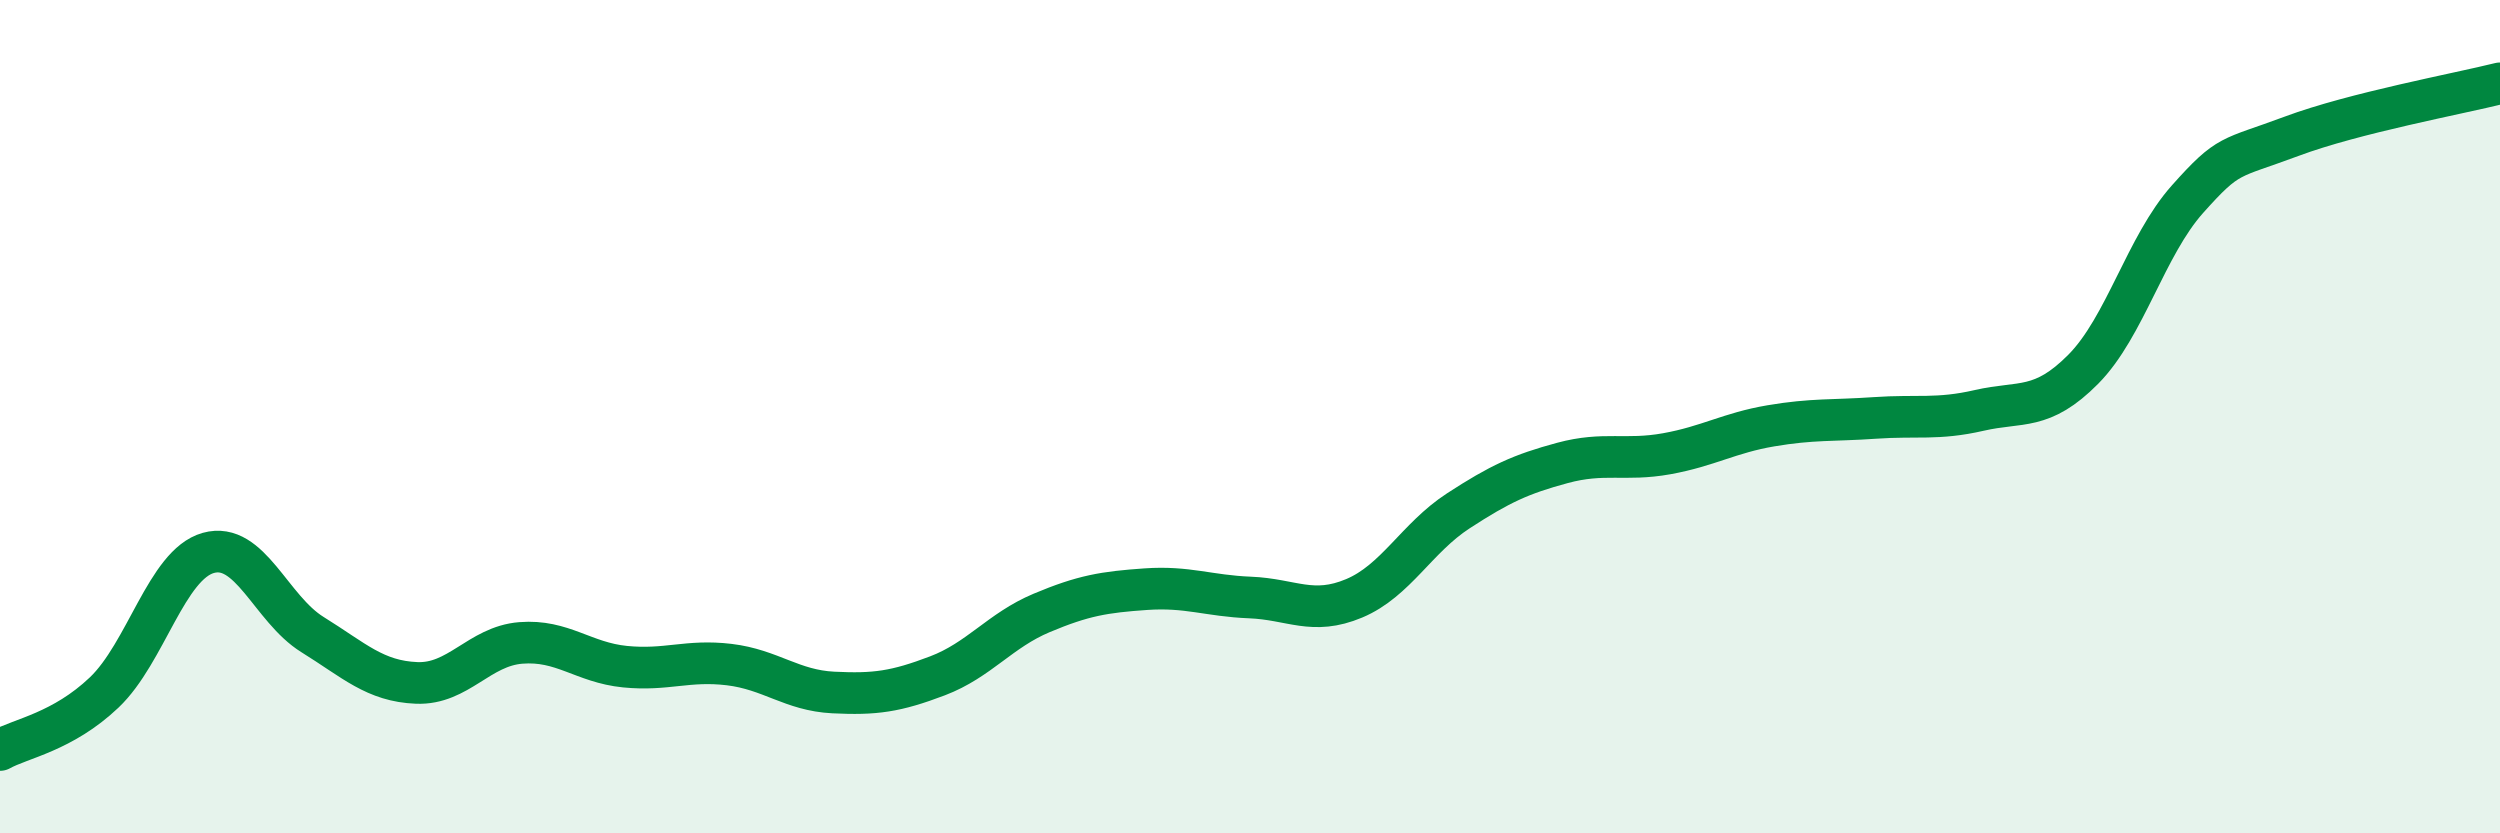 
    <svg width="60" height="20" viewBox="0 0 60 20" xmlns="http://www.w3.org/2000/svg">
      <path
        d="M 0,18 C 0.5,17.72 1.5,17.57 2.5,16.62 C 3.5,15.67 4,13.55 5,13.27 C 6,12.99 6.5,14.61 7.5,15.23 C 8.5,15.85 9,16.35 10,16.39 C 11,16.43 11.5,15.51 12.5,15.43 C 13.5,15.35 14,15.9 15,16 C 16,16.1 16.5,15.83 17.5,15.95 C 18.5,16.07 19,16.57 20,16.62 C 21,16.67 21.5,16.6 22.5,16.22 C 23.5,15.84 24,15.13 25,14.71 C 26,14.29 26.5,14.21 27.5,14.14 C 28.5,14.07 29,14.3 30,14.34 C 31,14.38 31.5,14.78 32.5,14.36 C 33.5,13.94 34,12.91 35,12.26 C 36,11.61 36.5,11.38 37.5,11.11 C 38.5,10.84 39,11.07 40,10.89 C 41,10.71 41.5,10.39 42.5,10.22 C 43.5,10.05 44,10.1 45,10.03 C 46,9.96 46.5,10.08 47.5,9.85 C 48.5,9.62 49,9.87 50,8.86 C 51,7.85 51.5,5.9 52.5,4.78 C 53.5,3.66 53.5,3.83 55,3.27 C 56.5,2.71 59,2.25 60,2L60 20L0 20Z"
        fill="#008740"
        opacity="0.1"
        stroke-linecap="round"
        stroke-linejoin="round"
      />
      <path
        d="M 0,18 C 0.5,17.72 1.5,17.57 2.5,16.62 C 3.5,15.67 4,13.55 5,13.27 C 6,12.99 6.5,14.61 7.5,15.23 C 8.5,15.85 9,16.35 10,16.39 C 11,16.43 11.5,15.51 12.5,15.43 C 13.5,15.35 14,15.9 15,16 C 16,16.1 16.5,15.83 17.5,15.95 C 18.5,16.07 19,16.57 20,16.62 C 21,16.67 21.5,16.6 22.5,16.22 C 23.5,15.84 24,15.13 25,14.71 C 26,14.29 26.5,14.21 27.5,14.14 C 28.5,14.07 29,14.3 30,14.34 C 31,14.38 31.5,14.78 32.5,14.36 C 33.5,13.94 34,12.91 35,12.26 C 36,11.61 36.5,11.38 37.5,11.11 C 38.5,10.84 39,11.07 40,10.89 C 41,10.71 41.5,10.39 42.5,10.22 C 43.5,10.05 44,10.1 45,10.03 C 46,9.96 46.5,10.08 47.5,9.85 C 48.5,9.62 49,9.87 50,8.86 C 51,7.85 51.5,5.9 52.5,4.78 C 53.5,3.66 53.5,3.83 55,3.27 C 56.5,2.71 59,2.25 60,2"
        stroke="#008740"
        stroke-width="1"
        fill="none"
        stroke-linecap="round"
        stroke-linejoin="round"
      />
    </svg>
  